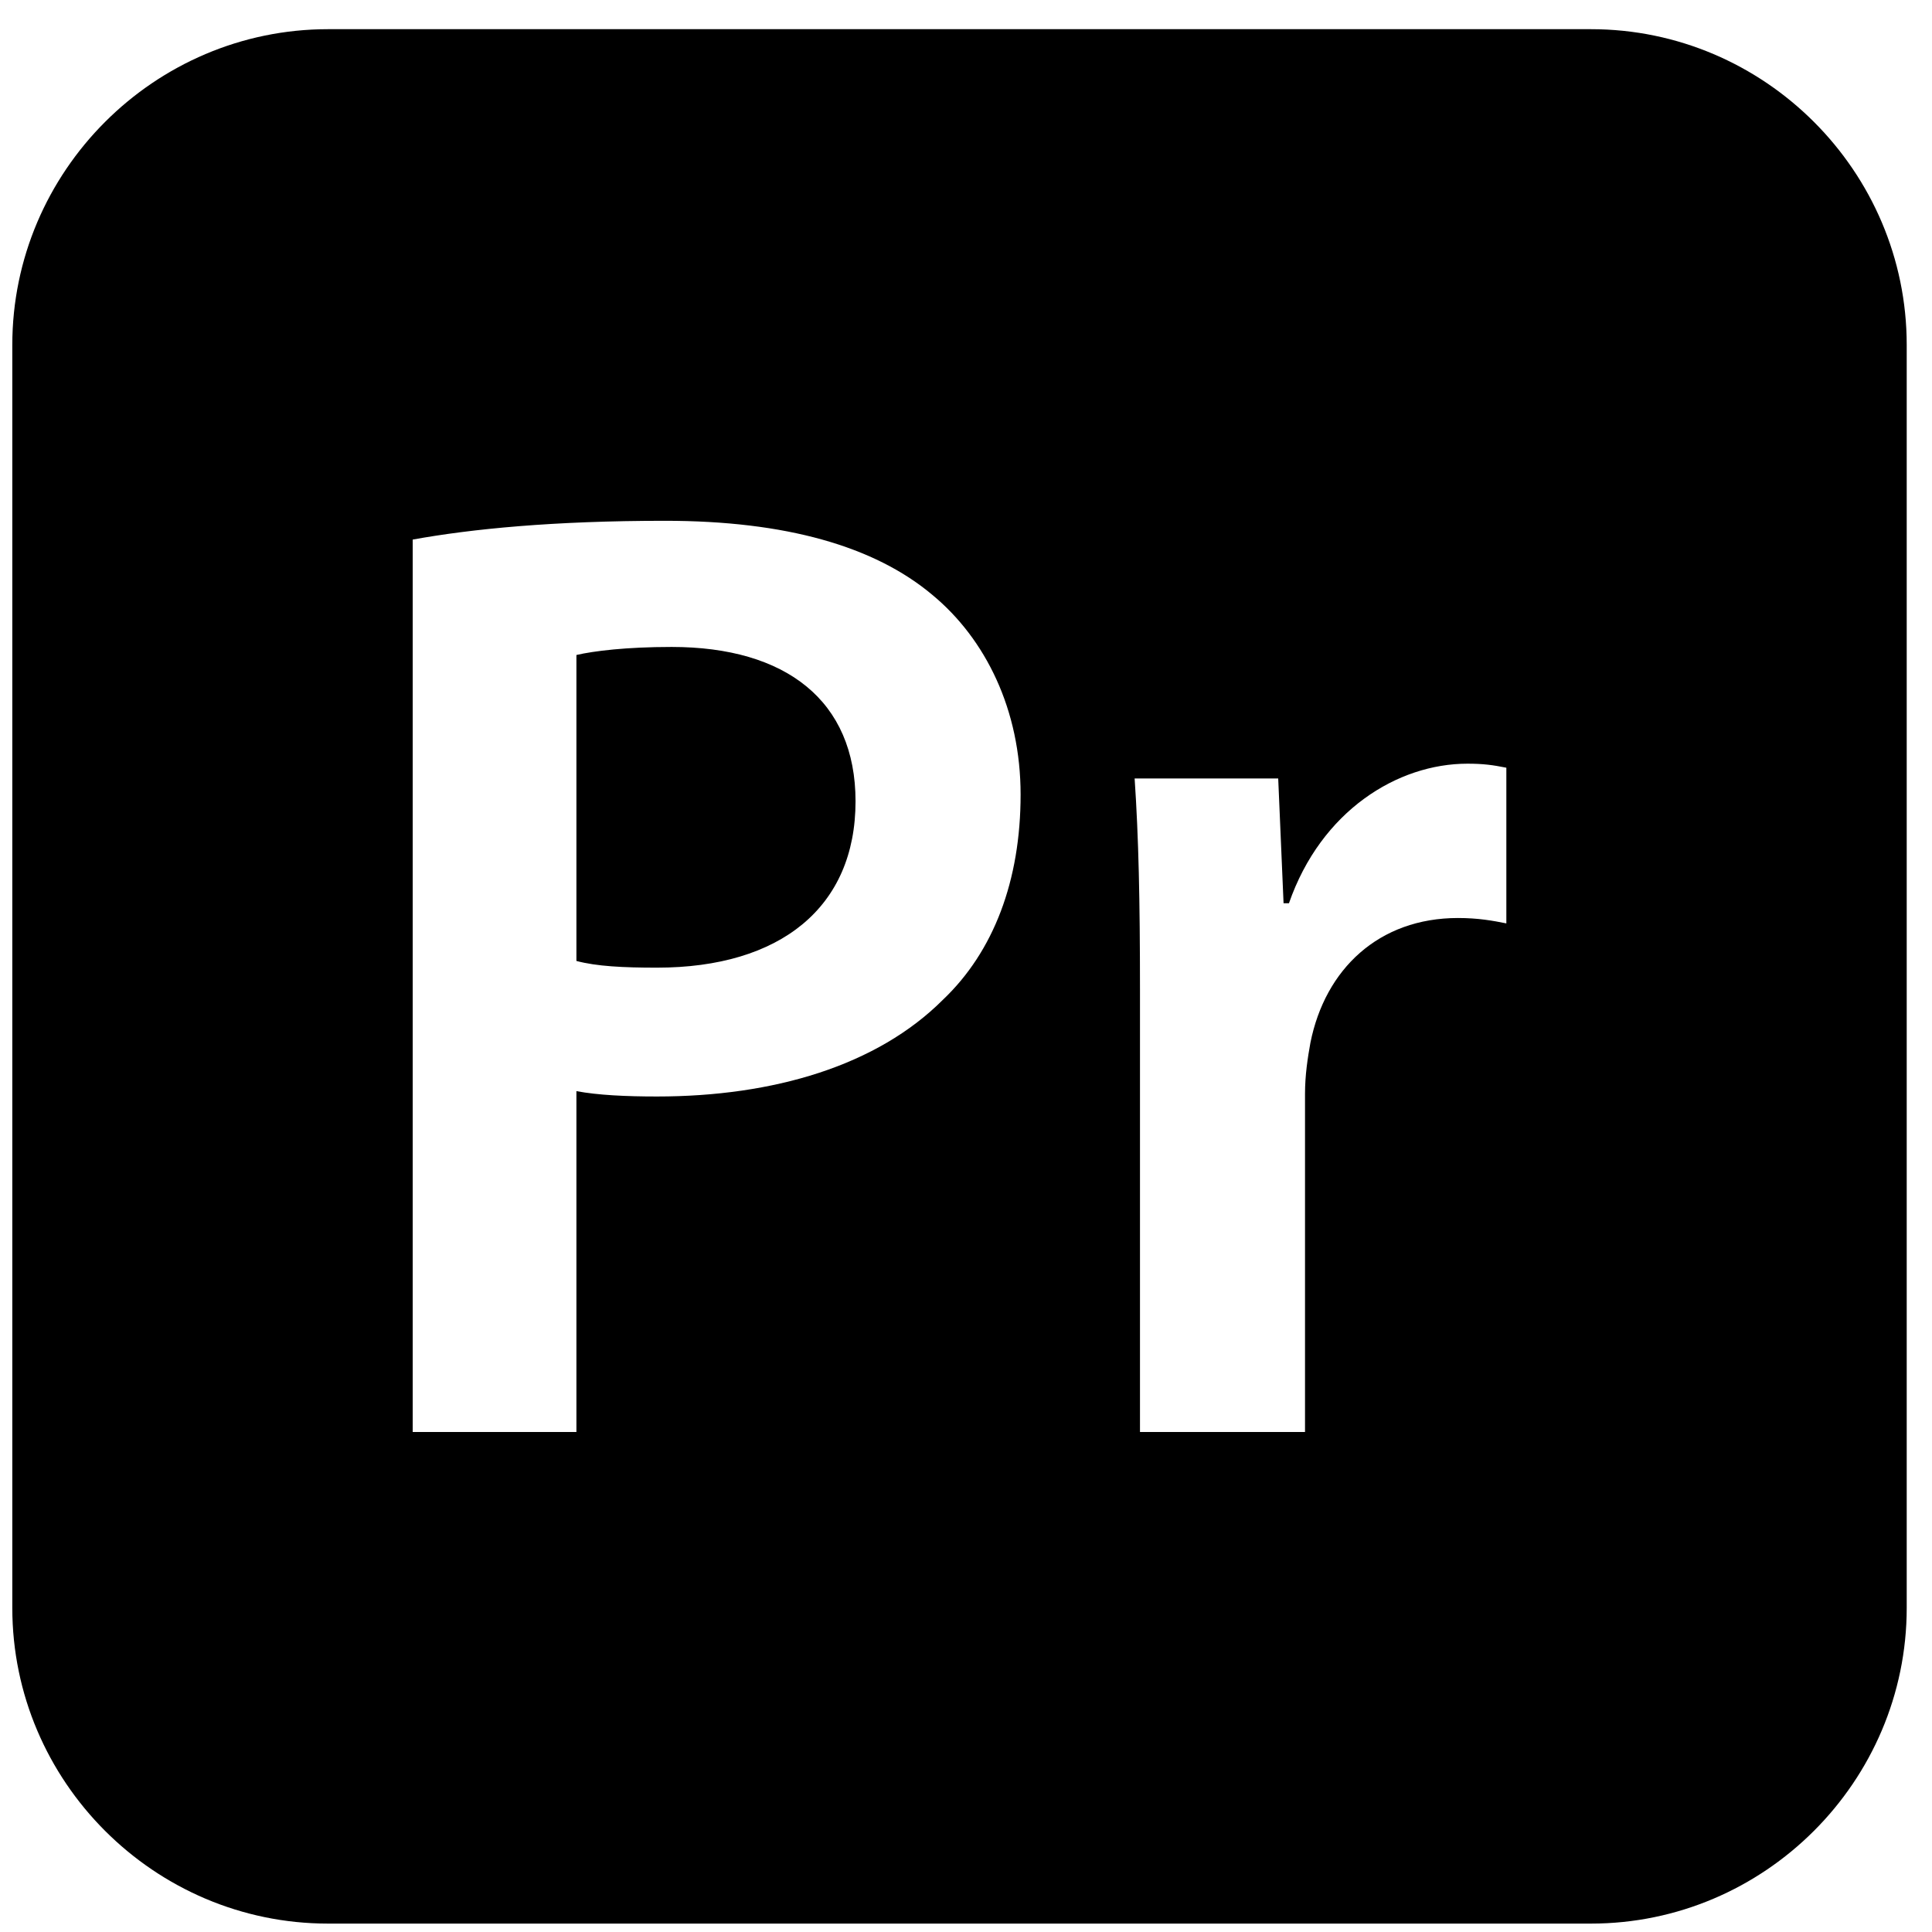 <svg xmlns="http://www.w3.org/2000/svg" width="57" height="57" viewBox="0 0 57 57" fill="none"><g clip-path="url(#clip0_545_704)"><path d="M25.241 23.64C25.241 26.768 23.024 28.549 19.381 28.549C18.391 28.549 17.6 28.51 17.006 28.351V19.324C17.521 19.206 18.471 19.087 19.817 19.087C23.183 19.087 25.241 20.671 25.241 23.64ZM56.254 10.177V47.437C56.254 52.56 52.062 56.752 46.939 56.752H9.678C4.555 56.752 0.363 52.56 0.363 47.437V10.177C0.363 5.053 4.555 0.861 9.678 0.861H46.939C52.062 0.861 56.254 5.053 56.254 10.177ZM30.111 23.442C30.111 20.948 29.082 18.849 27.498 17.543C25.795 16.117 23.183 15.365 19.619 15.365C16.333 15.365 13.918 15.603 12.176 15.919V42.248H17.006V32.192C17.64 32.311 18.471 32.35 19.382 32.35C22.826 32.35 25.875 31.439 27.815 29.5C29.319 28.074 30.111 25.976 30.111 23.442ZM44.442 22.65C44.046 22.571 43.769 22.531 43.293 22.531C41.234 22.531 38.978 23.917 38.028 26.649H37.869L37.711 22.967H33.475C33.593 24.709 33.633 26.57 33.633 29.183V42.248H38.502V32.27C38.502 31.717 38.582 31.202 38.661 30.766C39.096 28.589 40.68 27.084 43.016 27.084C43.61 27.084 44.045 27.163 44.442 27.243L44.442 22.65Z" fill="black"></path></g><defs><clipPath id="clip0_545_704"><rect width="56" height="56" fill="white" transform="translate(0.309 0.807)"></rect></clipPath></defs></svg>